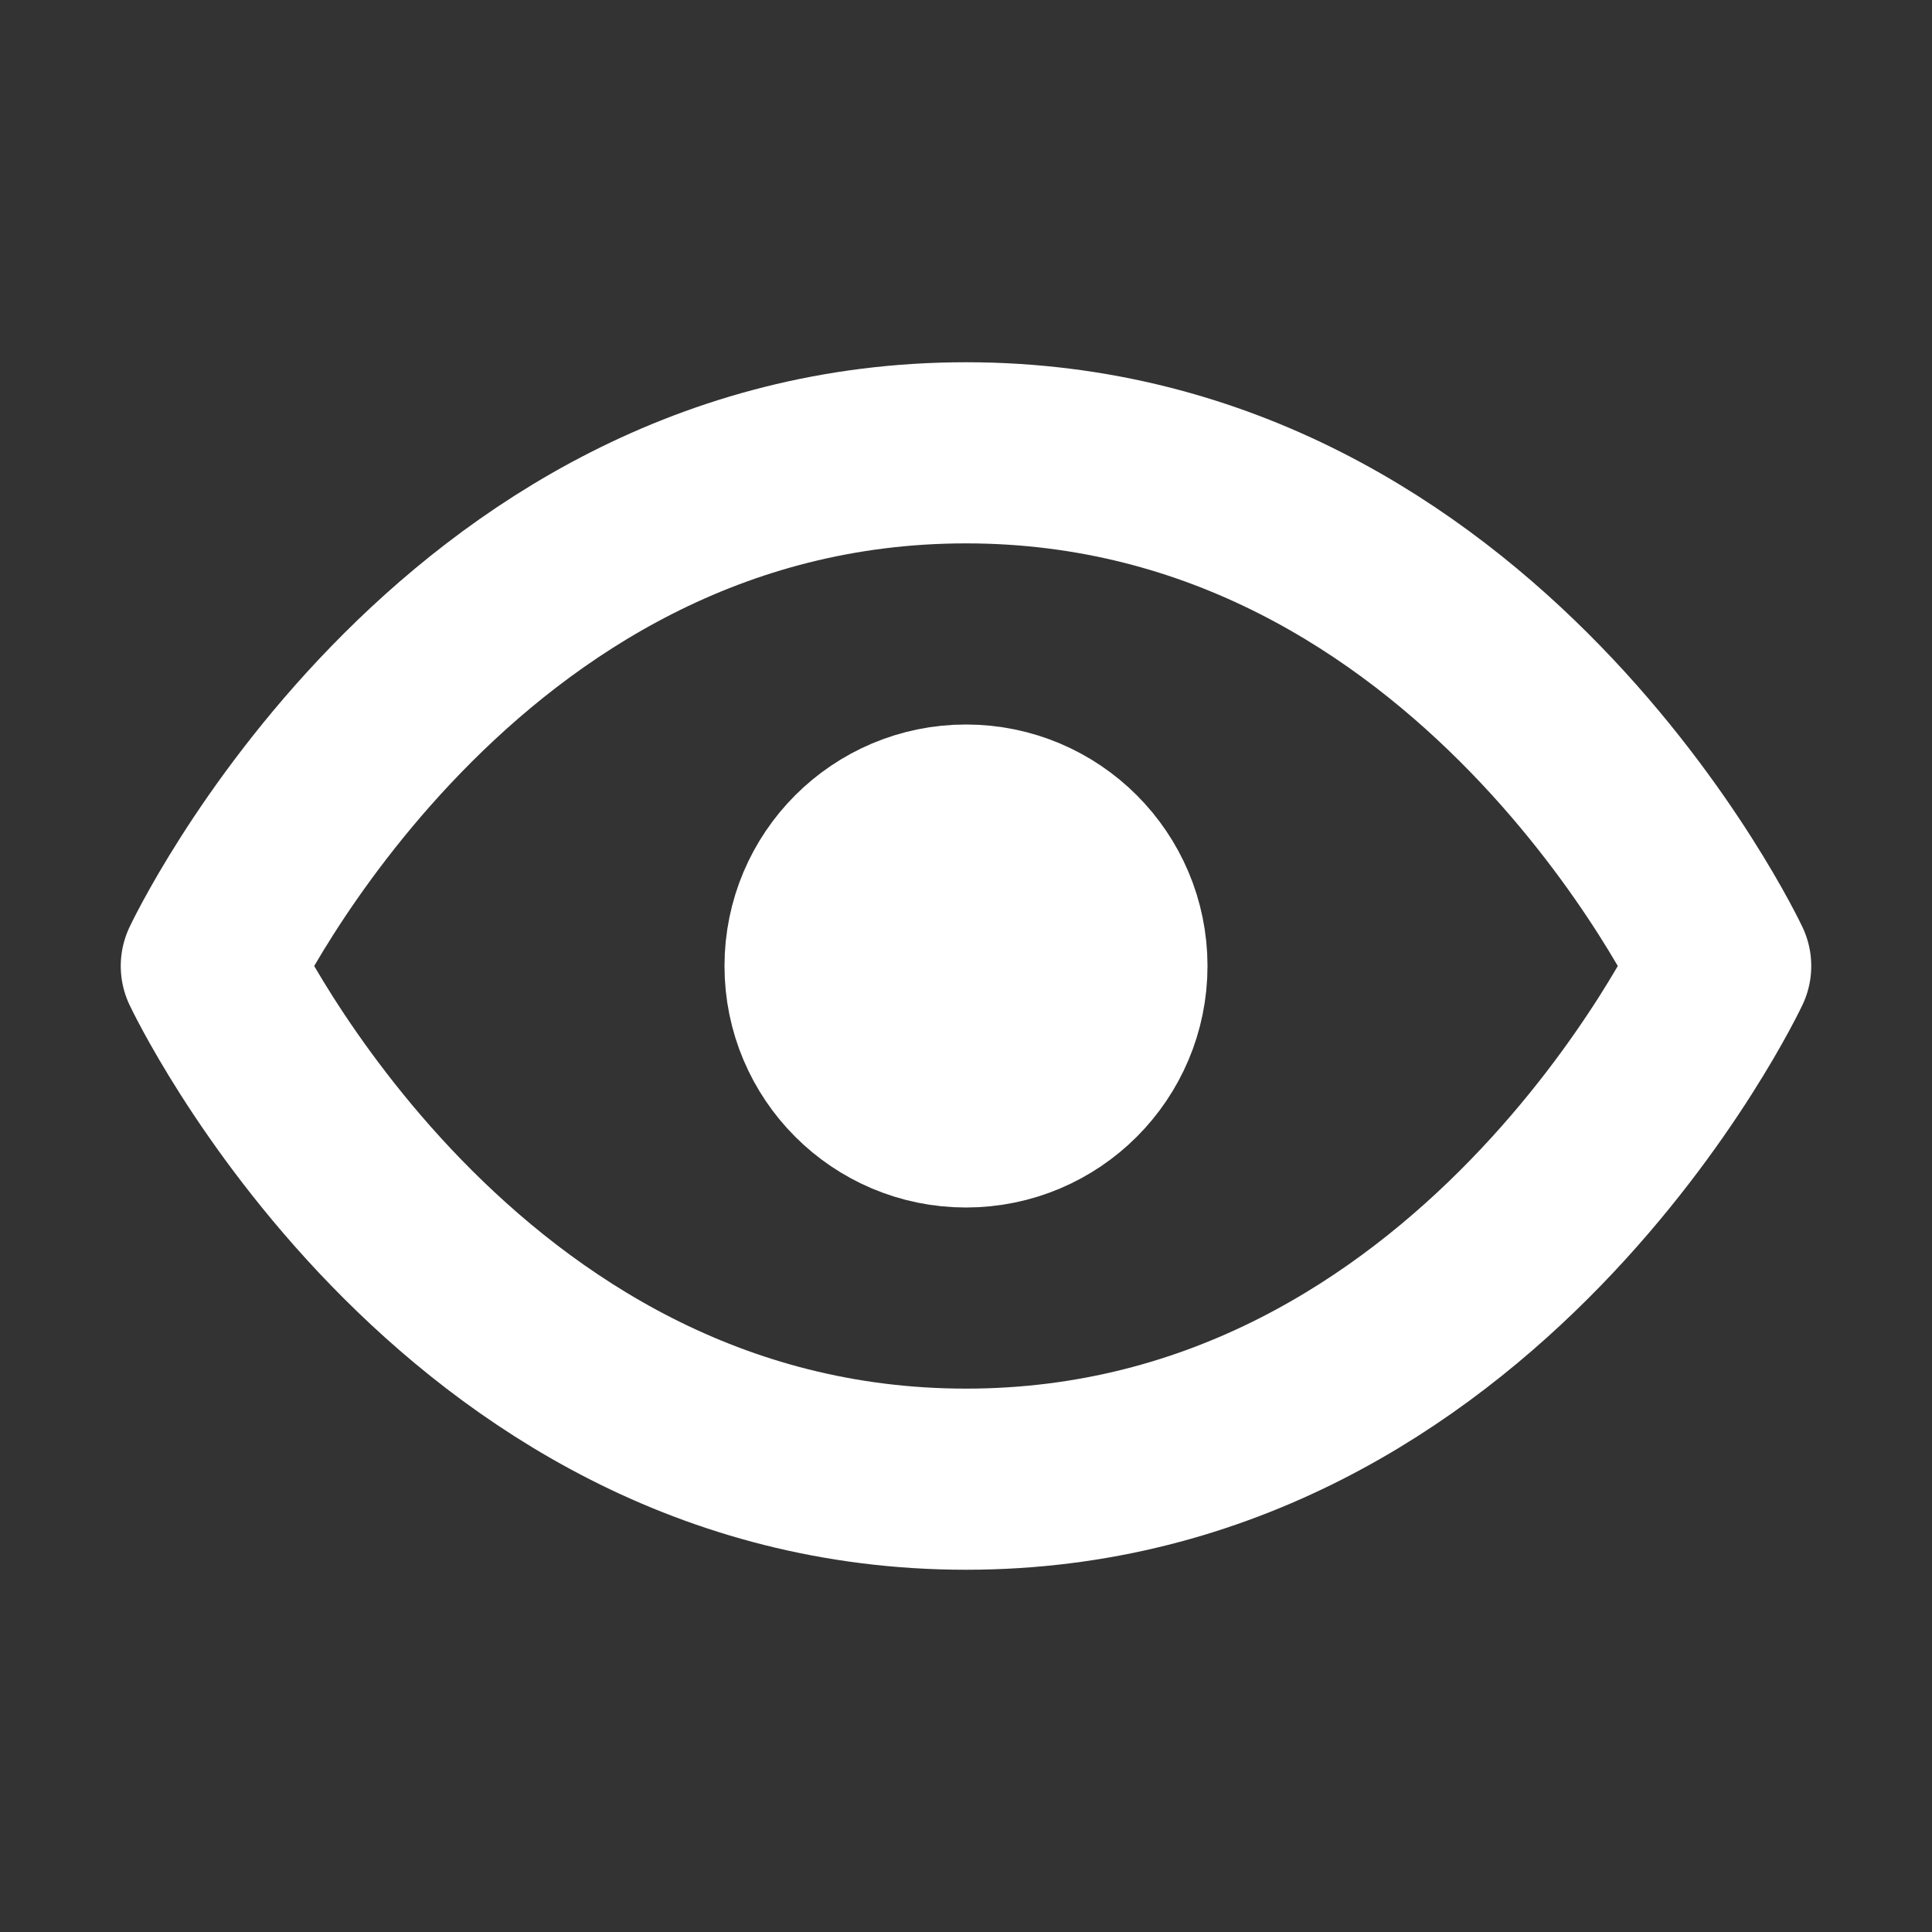 <svg width="20" height="20" viewBox="0 0 16 16" xmlns="http://www.w3.org/2000/svg" version="1.1"
  fill="none" stroke="#fff" stroke-linecap="round" stroke-linejoin="round" stroke-width="1.5">
  <rect x="0" y="0" width="16" height="16" fill="#333333" stroke="none"/>
  <path d="m1.75 8s2-4.25 6.25-4.25 6.25 4.25 6.25 4.25-2 4.25-6.25 4.25-6.25-4.25-6.25-4.25z" />
  <circle cx="8" cy="8" r="1.25" fill="#fff" />
</svg>
